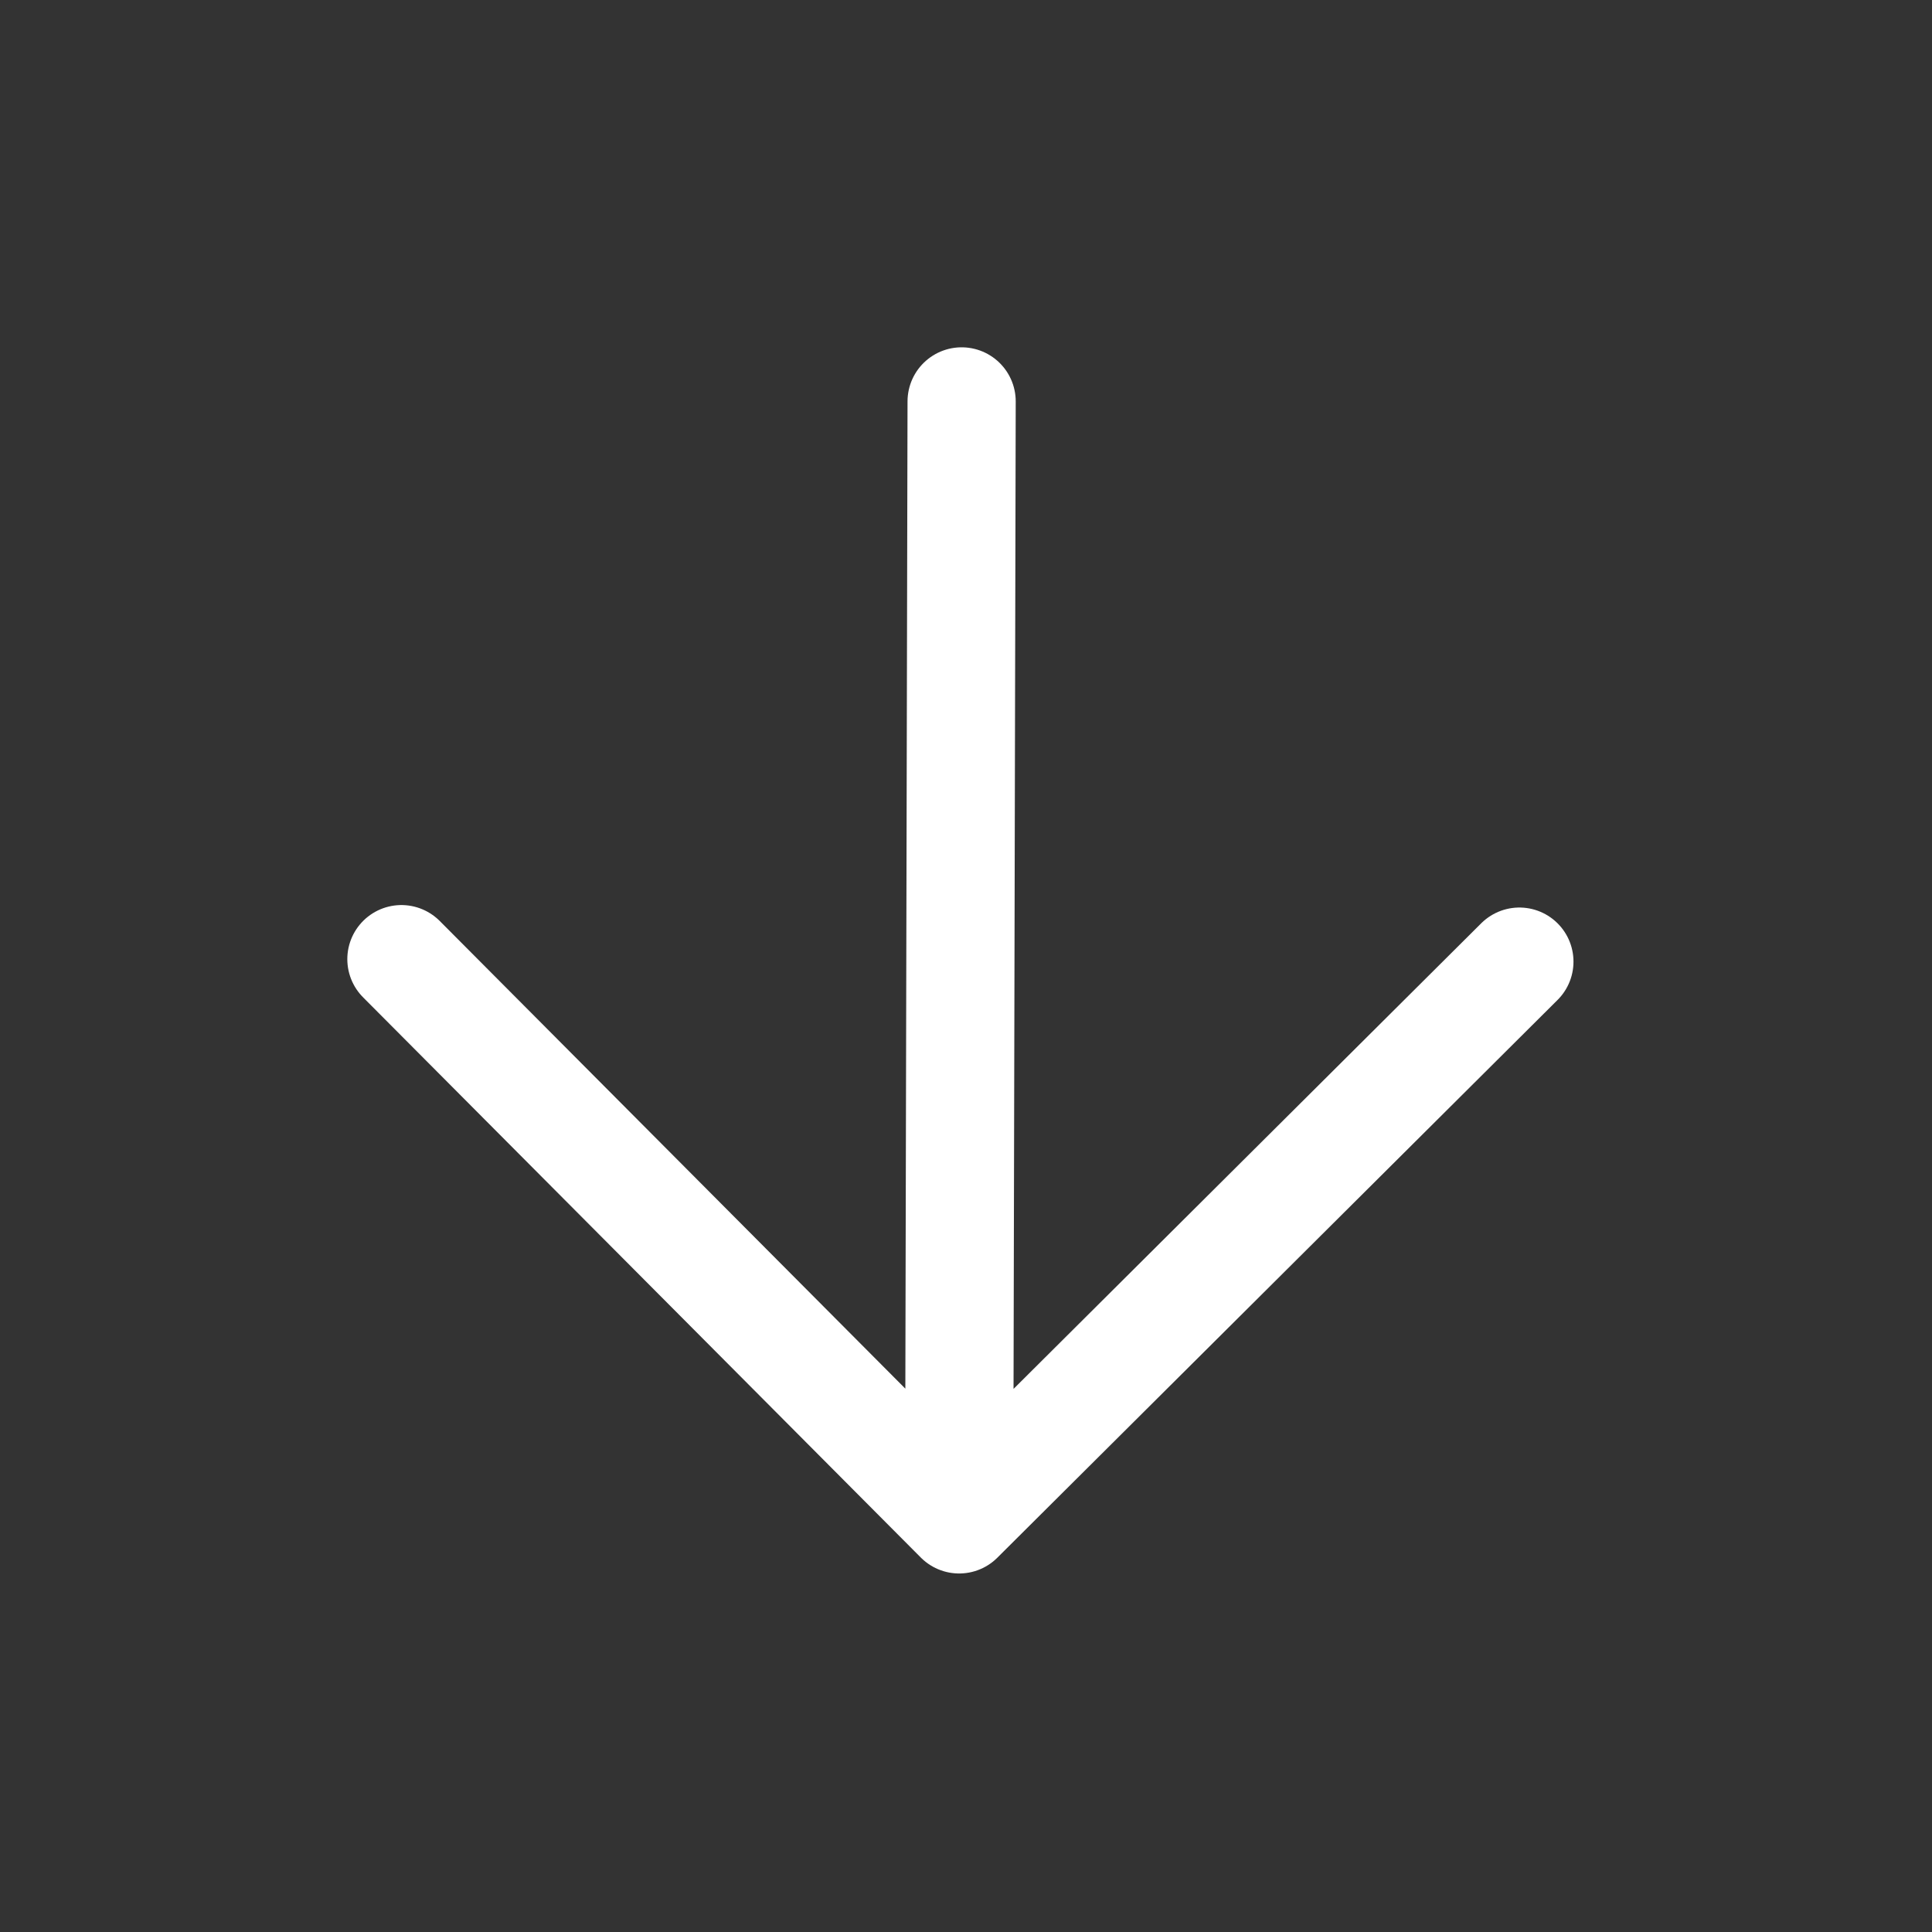 <svg width="125" height="125" viewBox="0 0 125 125" fill="none" xmlns="http://www.w3.org/2000/svg">
<rect x="0" y="0" width="125" height="125" fill="#333333" stroke="none"/>
<path d="M62.217 25.971L62.057 98.304M62.057 98.304L98.304 62.217M62.057 98.304L25.971 62.057" stroke="white" stroke-width="7" stroke-linecap="round" stroke-linejoin="round"/>
</svg>
